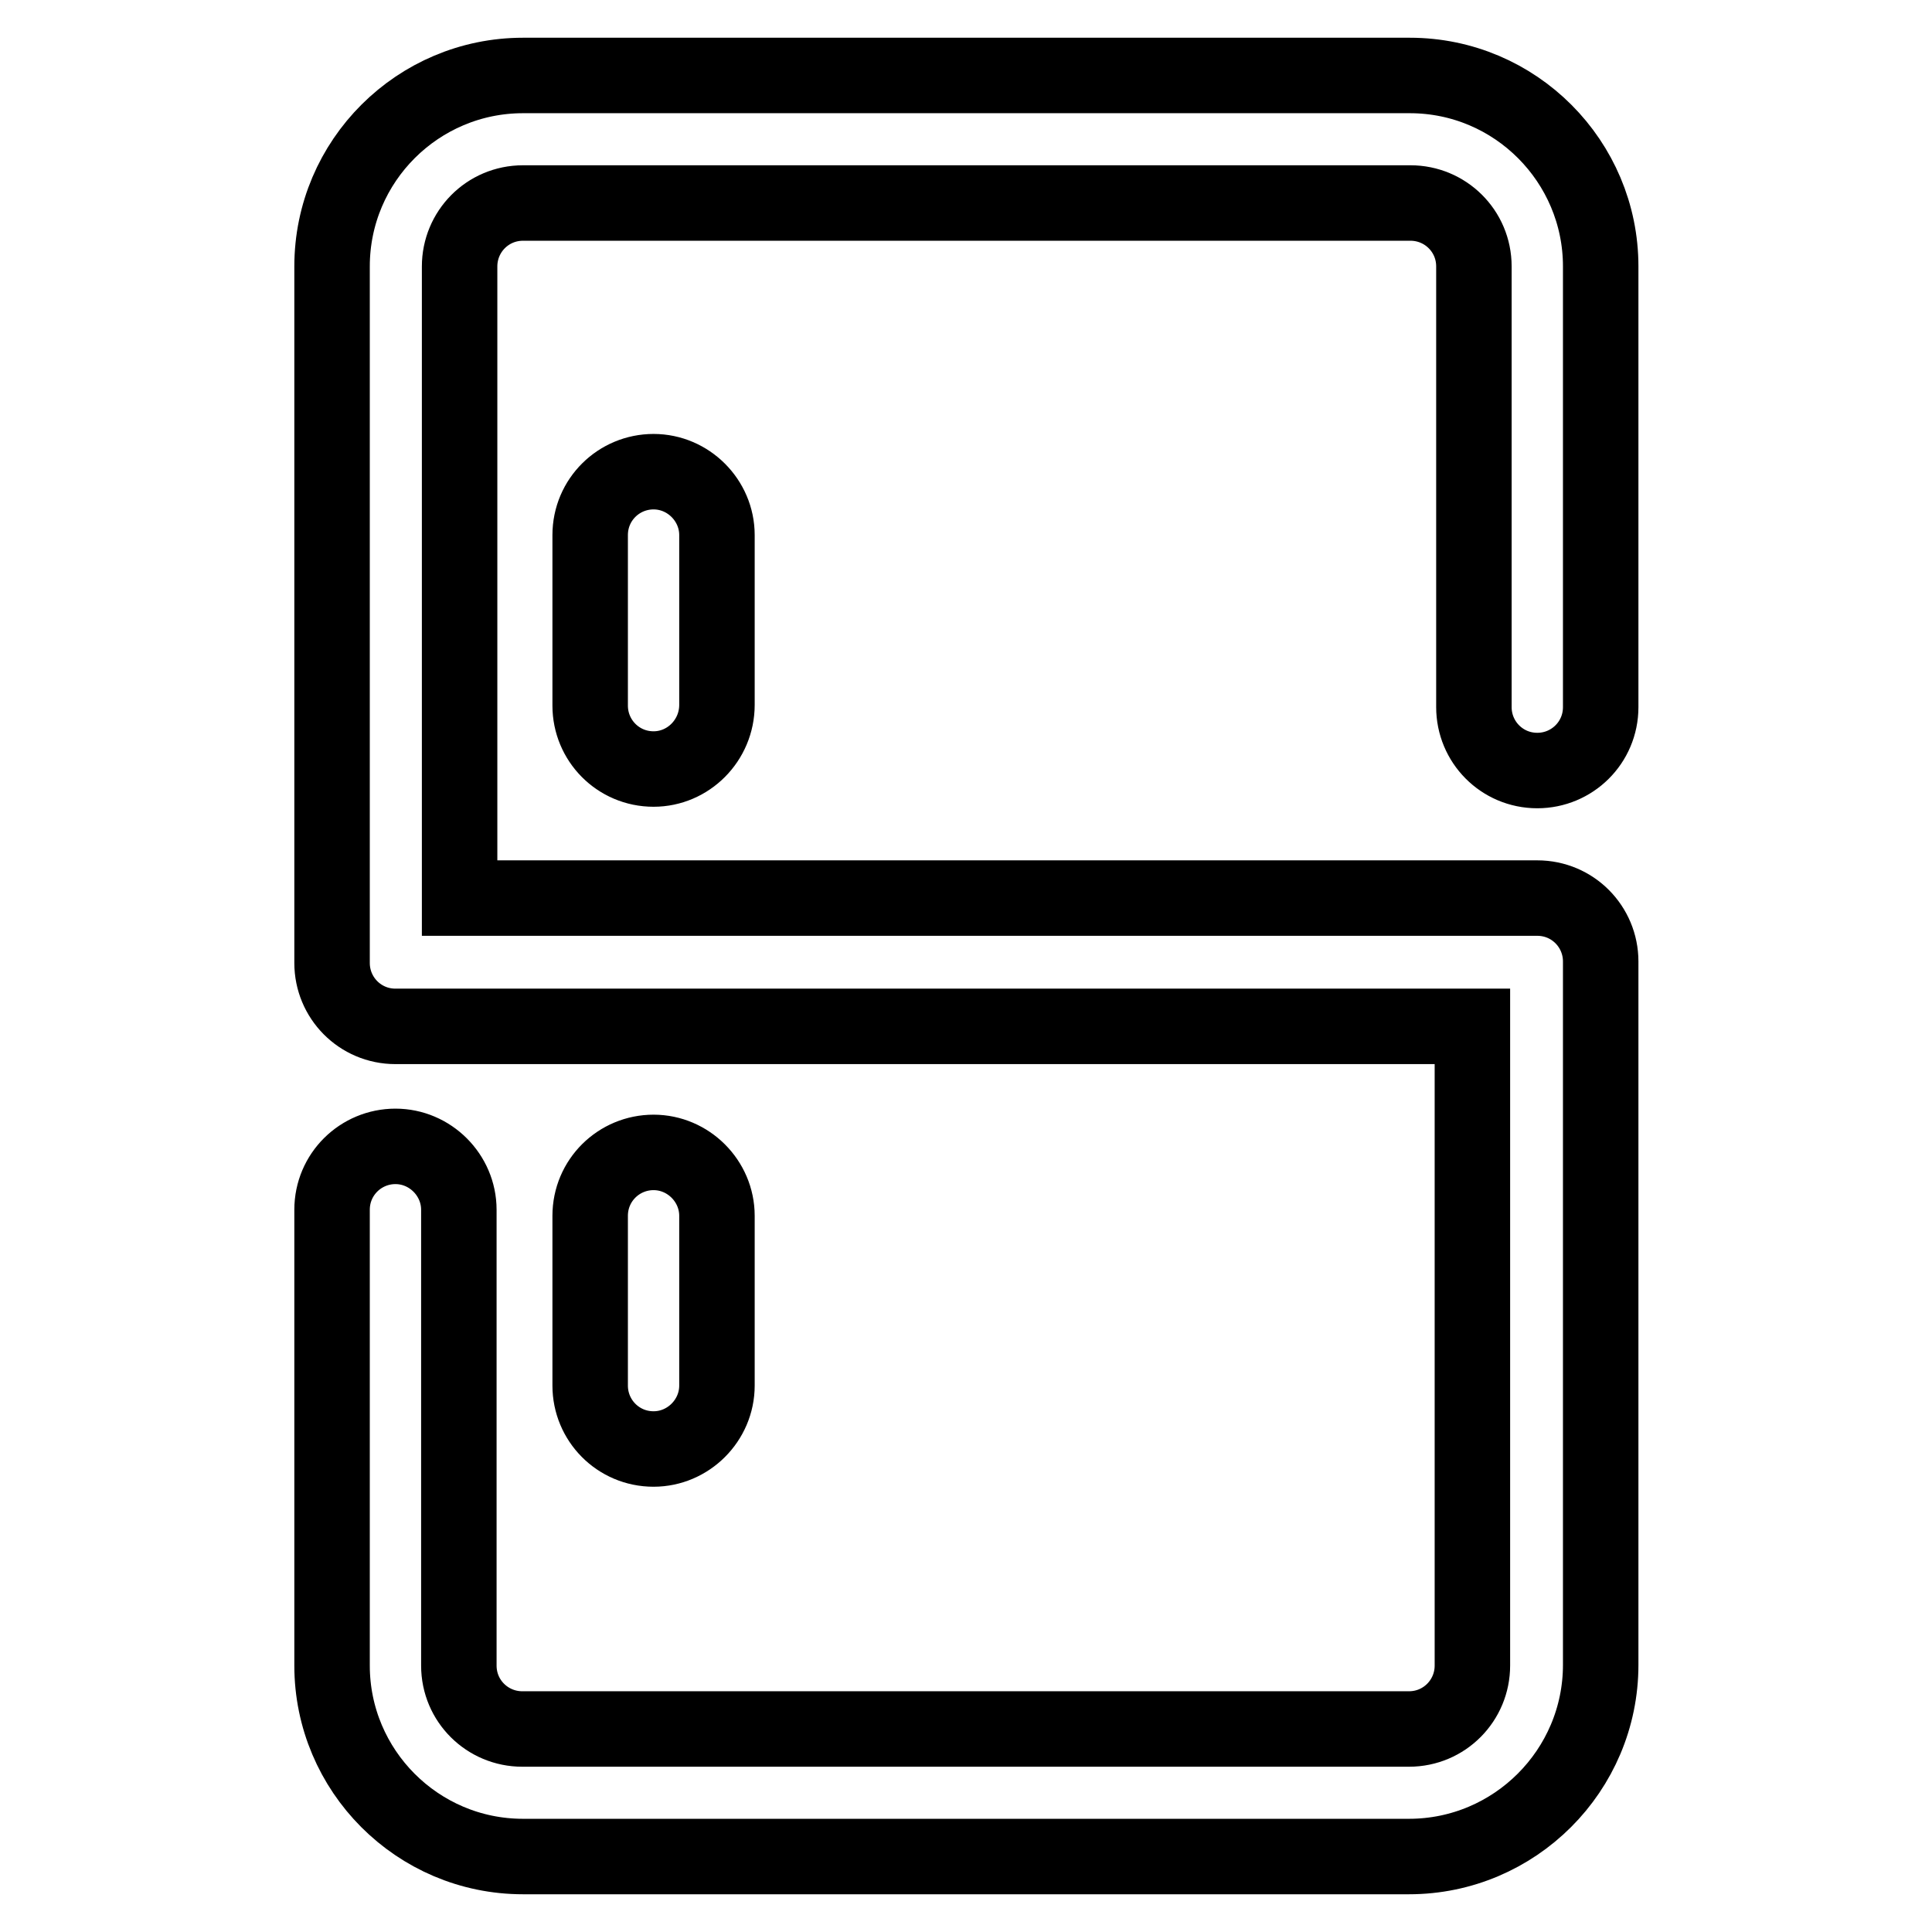 <?xml version="1.0" encoding="utf-8"?>
<!-- Svg Vector Icons : http://www.onlinewebfonts.com/icon -->
<!DOCTYPE svg PUBLIC "-//W3C//DTD SVG 1.1//EN" "http://www.w3.org/Graphics/SVG/1.1/DTD/svg11.dtd">
<svg version="1.1" xmlns="http://www.w3.org/2000/svg" xmlns:xlink="http://www.w3.org/1999/xlink" x="0px" y="0px" viewBox="0 0 256 256" enable-background="new 0 0 256 256" xml:space="preserve">
<g> <path stroke-width="10" fill-opacity="0" stroke="#000000"  d="M186.7,246H69.3c-14,0-25.3-11.4-25.3-25.3v-60.4c0-4.7,3.8-8.4,8.4-8.4s8.4,3.8,8.4,8.4v60.4 c0,4.7,3.8,8.4,8.4,8.4h117.5c4.7,0,8.4-3.8,8.4-8.4v-84.7H52.4c-4.7,0-8.4-3.8-8.4-8.4V35.3c0-14,11.4-25.3,25.3-25.3h117.5 c14,0,25.3,11.4,25.3,25.3v58.4c0,4.7-3.8,8.4-8.4,8.4c-4.7,0-8.4-3.8-8.4-8.4V35.3c0-4.7-3.8-8.4-8.4-8.4H69.3 c-4.7,0-8.4,3.8-8.4,8.4v83.7h142.8c4.7,0,8.4,3.8,8.4,8.4v93.2C212.1,234.6,200.7,246,186.7,246z M86.6,101.9 c-4.7,0-8.4-3.8-8.4-8.4V70.9c0-4.7,3.8-8.4,8.4-8.4s8.4,3.8,8.4,8.4v22.5C95,98.1,91.2,101.9,86.6,101.9z M86.6,192 c-4.7,0-8.4-3.8-8.4-8.4v-22.5c0-4.7,3.8-8.4,8.4-8.4s8.4,3.8,8.4,8.4v22.5C95,188.2,91.2,192,86.6,192z"/></g>
</svg>